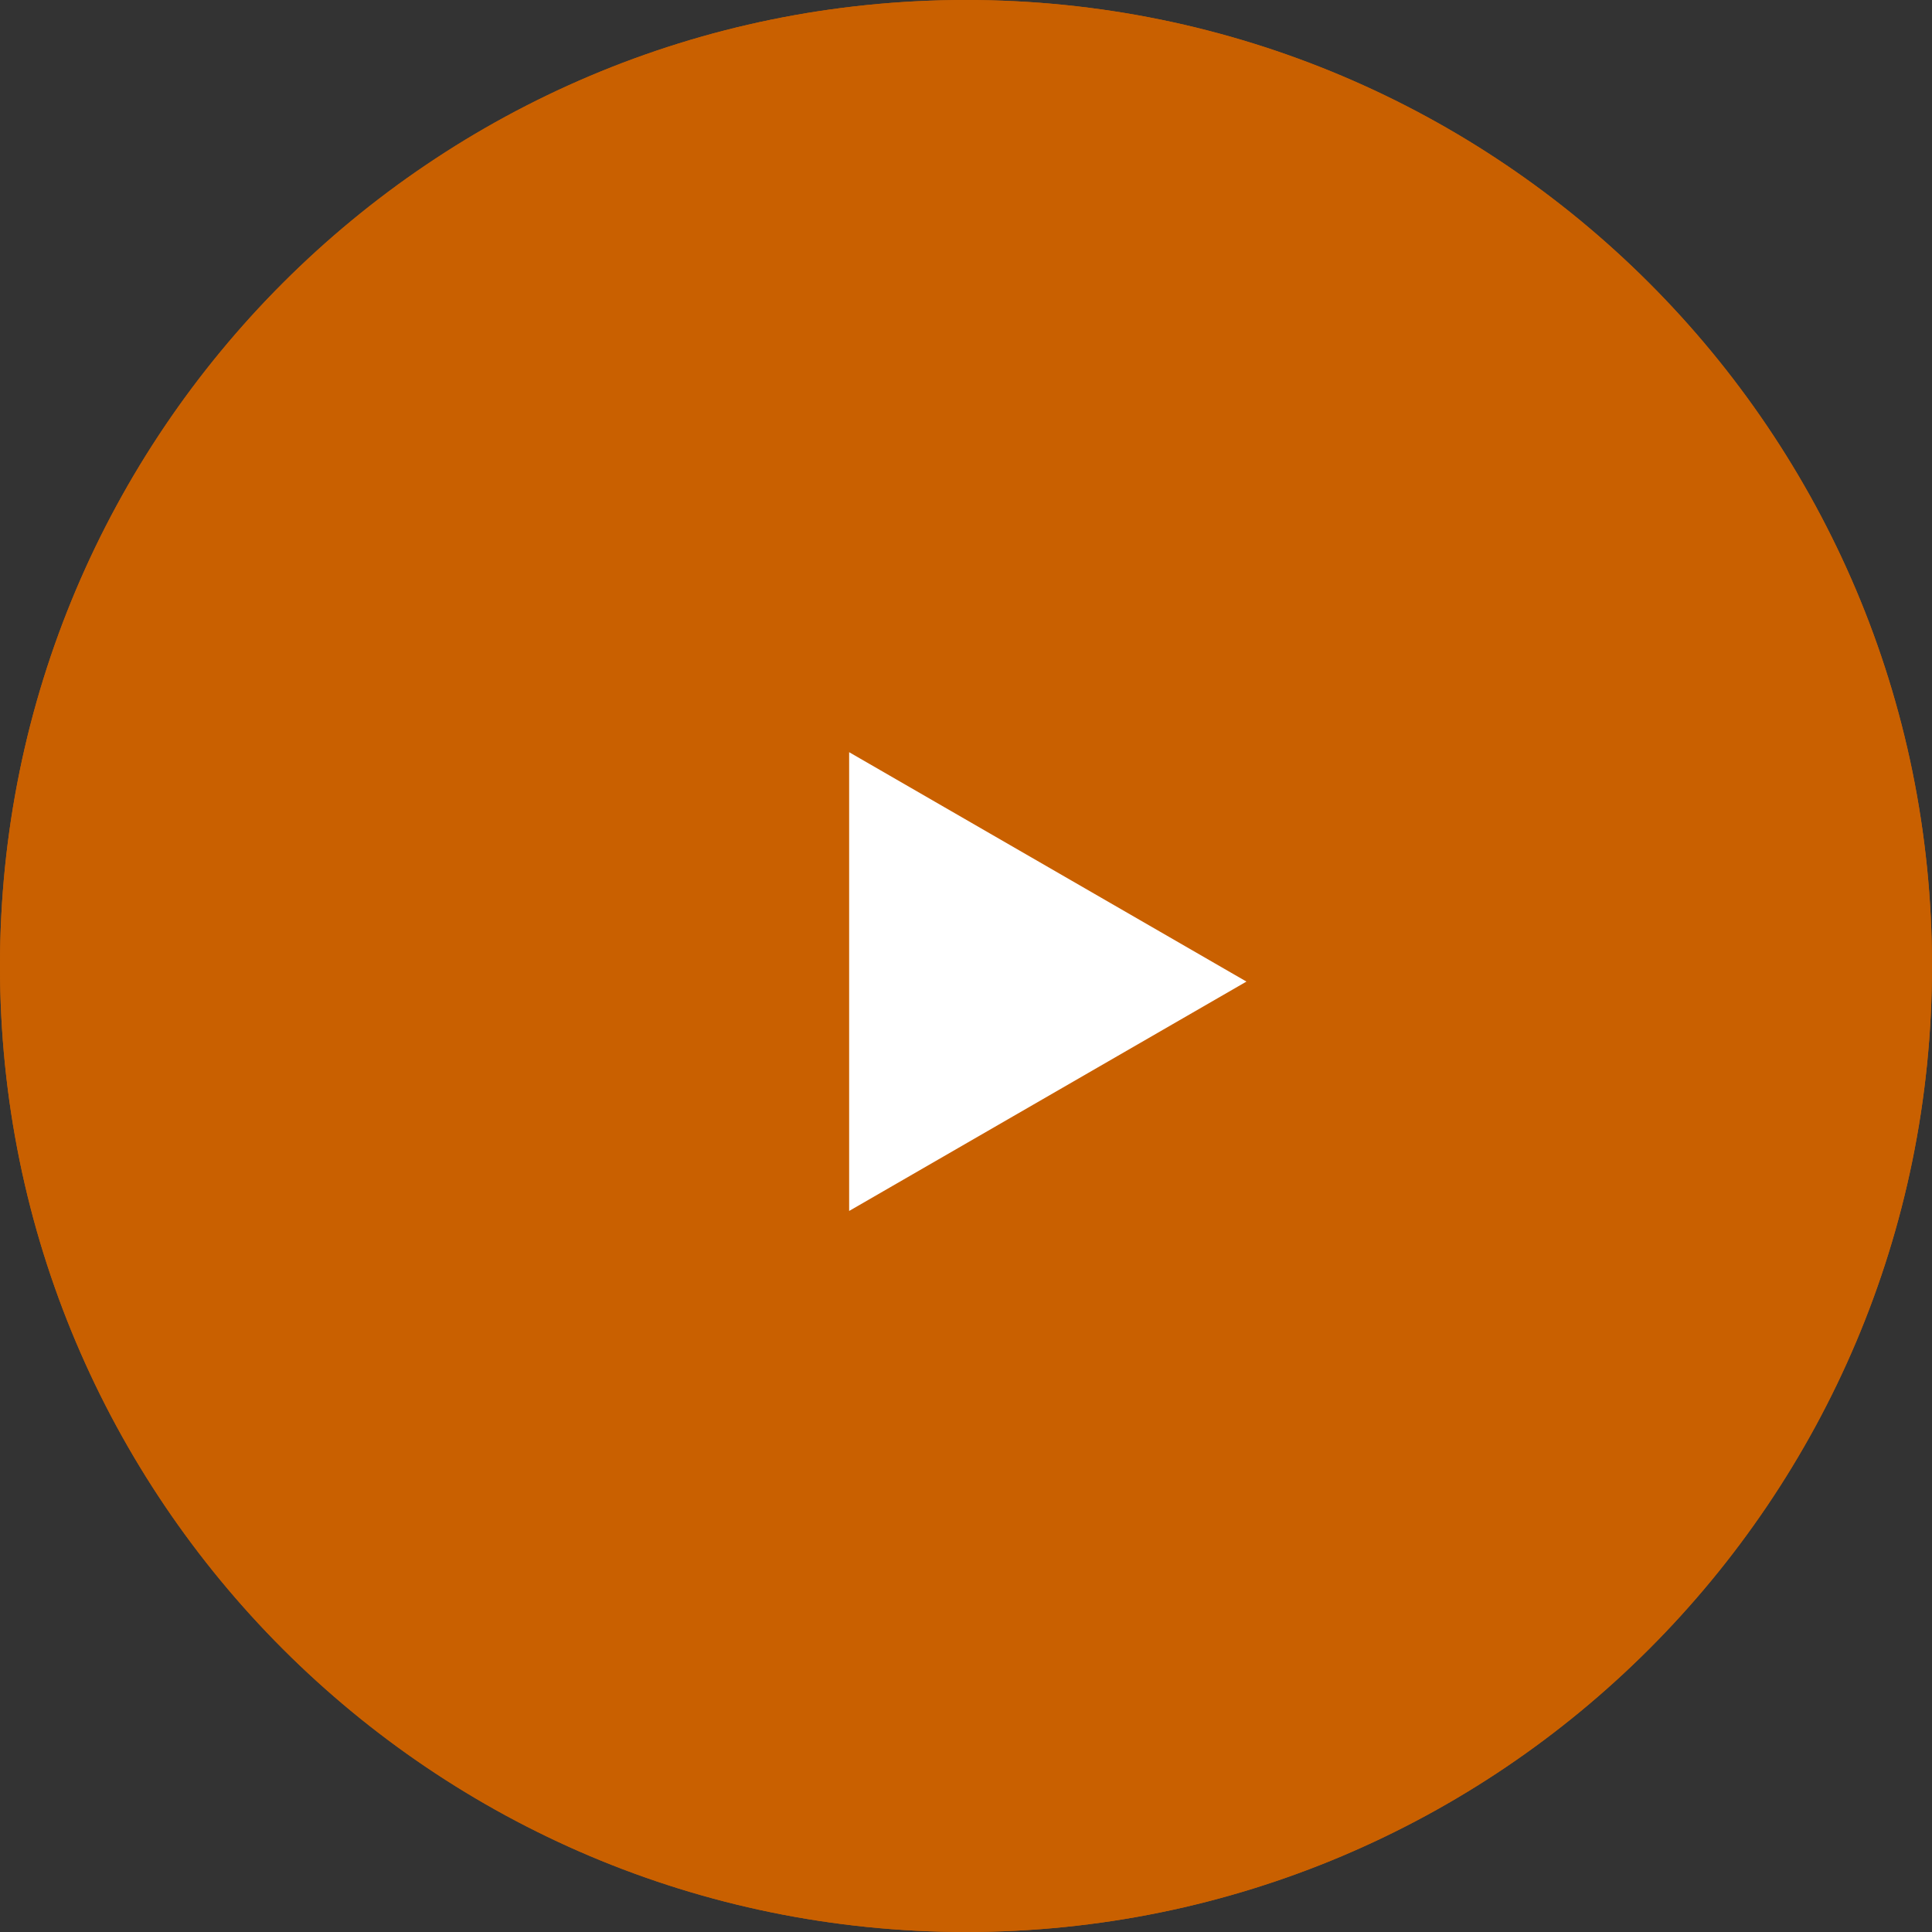 <?xml version="1.0" encoding="UTF-8"?> <svg xmlns="http://www.w3.org/2000/svg" width="248" height="248" viewBox="0 0 248 248" fill="none"><rect x="0" y="0" width="248" height="248" fill="#333333" stroke="none"/> <path d="M248 124C248 192.483 192.483 248 124 248C55.517 248 0 192.483 0 124C0 55.517 55.517 0 124 0C192.483 0 248 55.517 248 124Z" fill="#C96000"></path> <path fill-rule="evenodd" clip-rule="evenodd" d="M124 244C190.274 244 244 190.274 244 124C244 57.726 190.274 4 124 4C57.726 4 4 57.726 4 124C4 190.274 57.726 244 124 244ZM124 248C192.483 248 248 192.483 248 124C248 55.517 192.483 0 124 0C55.517 0 0 55.517 0 124C0 192.483 55.517 248 124 248Z" fill="#C96000"></path> <path d="M160 126L109 155.445V96.555L160 126Z" fill="white"></path> </svg> 